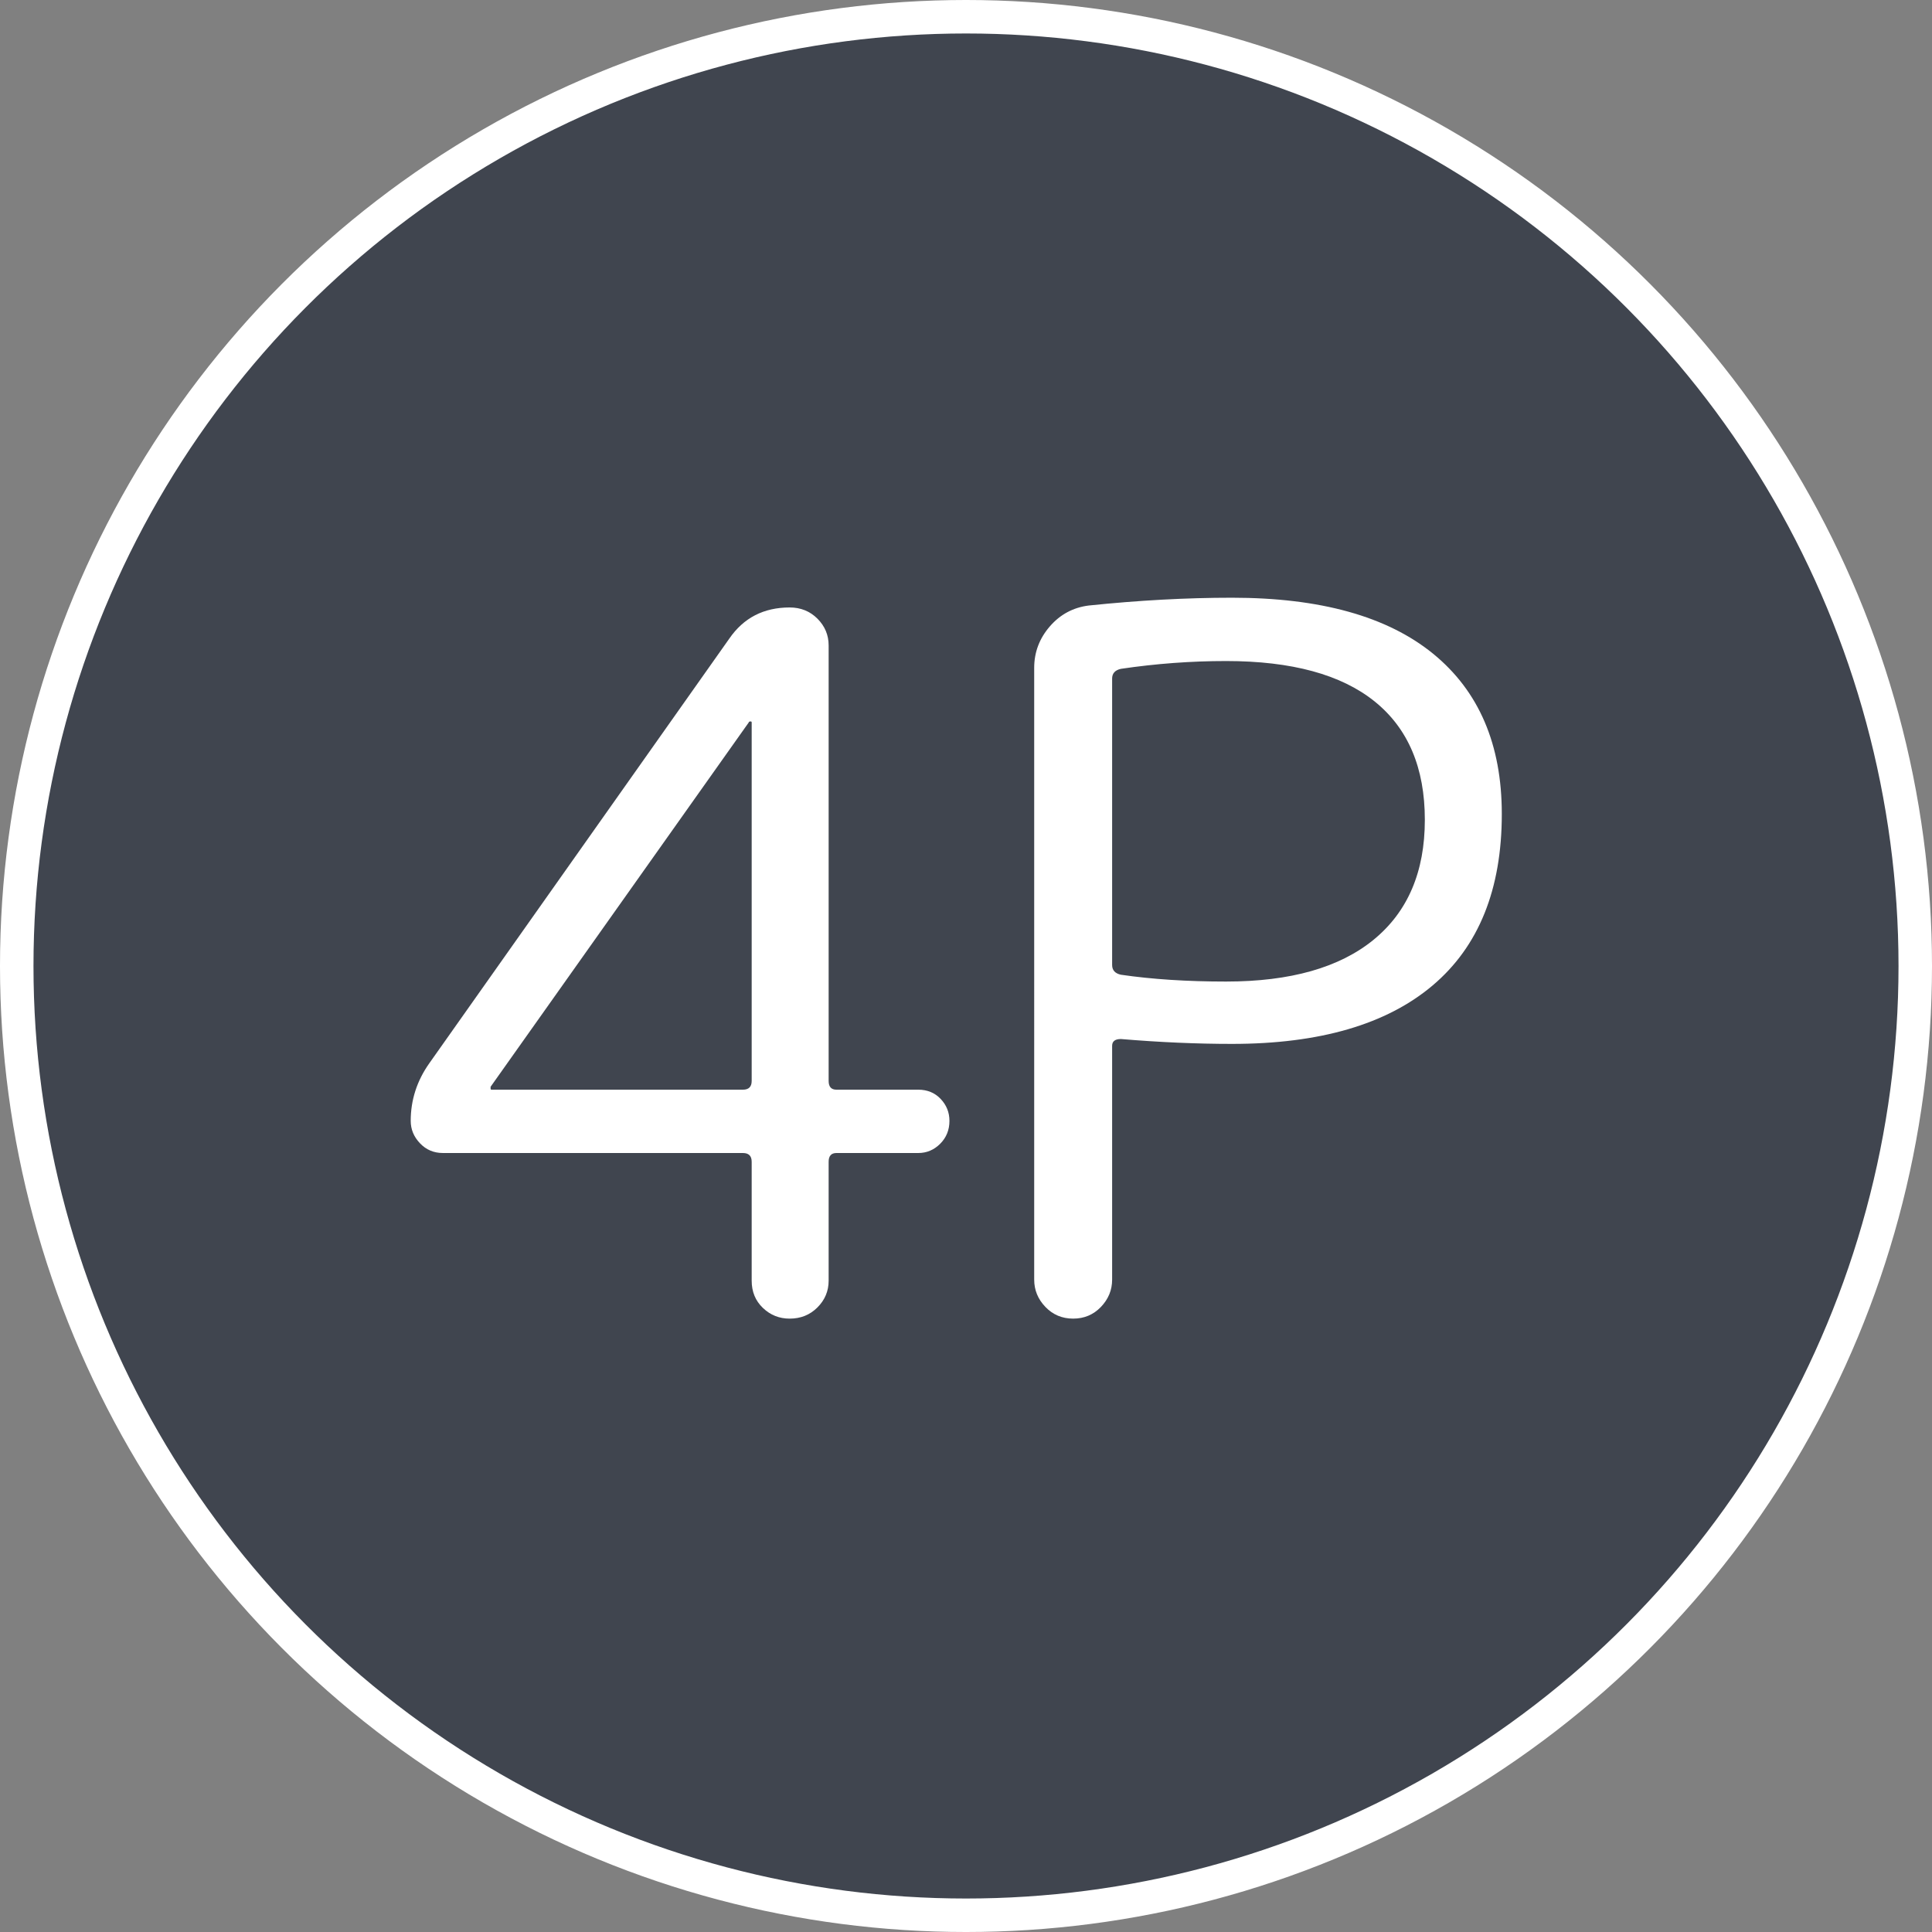 <?xml version="1.0" encoding="UTF-8"?><svg id="Livello_2" xmlns="http://www.w3.org/2000/svg" width="160" height="160" viewBox="0 0 317.31 317.31"><rect x="0" y="0" width="317.31" height="317.31" fill="#808080" stroke="none"/><defs><style>.cls-1{fill:#fff;}.cls-2{fill:#40454f;stroke:#fff;stroke-miterlimit:10;stroke-width:5.499px;}</style></defs><g id="Livello_1-2"><g><circle class="cls-2" cx="158.655" cy="158.655" r="155.906"/><g><path class="cls-1" d="M72.736,189.369c-1.495,0-2.748-.532-3.76-1.6-1.015-1.065-1.52-2.293-1.52-3.681,0-3.412,1.013-6.56,3.04-9.439l49.28-69.76c2.345-3.413,5.652-5.12,9.92-5.12,1.812,0,3.333,.615,4.56,1.84,1.225,1.228,1.84,2.695,1.84,4.4v71.52c0,.96,.425,1.44,1.28,1.44h13.44c1.493,0,2.72,.507,3.68,1.52,.96,1.015,1.44,2.215,1.44,3.6,0,1.495-.507,2.748-1.52,3.761s-2.215,1.52-3.6,1.52h-13.44c-.855,0-1.28,.48-1.28,1.44v19.52c0,1.708-.615,3.175-1.84,4.4-1.228,1.228-2.748,1.84-4.56,1.84-1.708,0-3.175-.585-4.4-1.76-1.228-1.173-1.84-2.665-1.84-4.48v-19.52c0-.96-.48-1.44-1.44-1.44h-49.28Zm7.84-10.88v.32c0,.107,.052,.16,.16,.16h41.28c.96,0,1.44-.48,1.44-1.44v-58.88c0-.105-.055-.16-.16-.16-.215,0-.32,.055-.32,.16l-42.4,59.84Z"/><path class="cls-1" d="M180.815,214.649c-1.228,1.28-2.748,1.92-4.56,1.92s-3.335-.64-4.56-1.92c-1.228-1.28-1.84-2.772-1.84-4.48V109.689c0-2.561,.853-4.825,2.56-6.8,1.705-1.973,3.84-3.12,6.4-3.44,8.212-.853,16.052-1.28,23.52-1.28,14.505,0,25.52,3.068,33.04,9.2,7.52,6.135,11.28,14.907,11.28,26.32,0,12.375-3.788,21.76-11.36,28.16-7.575,6.399-18.56,9.6-32.96,9.6-5.76,0-11.84-.265-18.24-.8-.96,0-1.44,.375-1.44,1.12v38.399c0,1.708-.615,3.2-1.84,4.48Zm1.84-103.2v47.04c0,.855,.48,1.388,1.44,1.6,5.12,.748,10.88,1.12,17.28,1.12,10.56,0,18.64-2.292,24.24-6.88,5.6-4.585,8.4-11.145,8.4-19.68s-2.747-15.013-8.24-19.44c-5.495-4.425-13.627-6.64-24.4-6.64-5.76,0-11.52,.428-17.28,1.28-.96,.215-1.44,.747-1.44,1.6Z"/></g></g></g></svg>